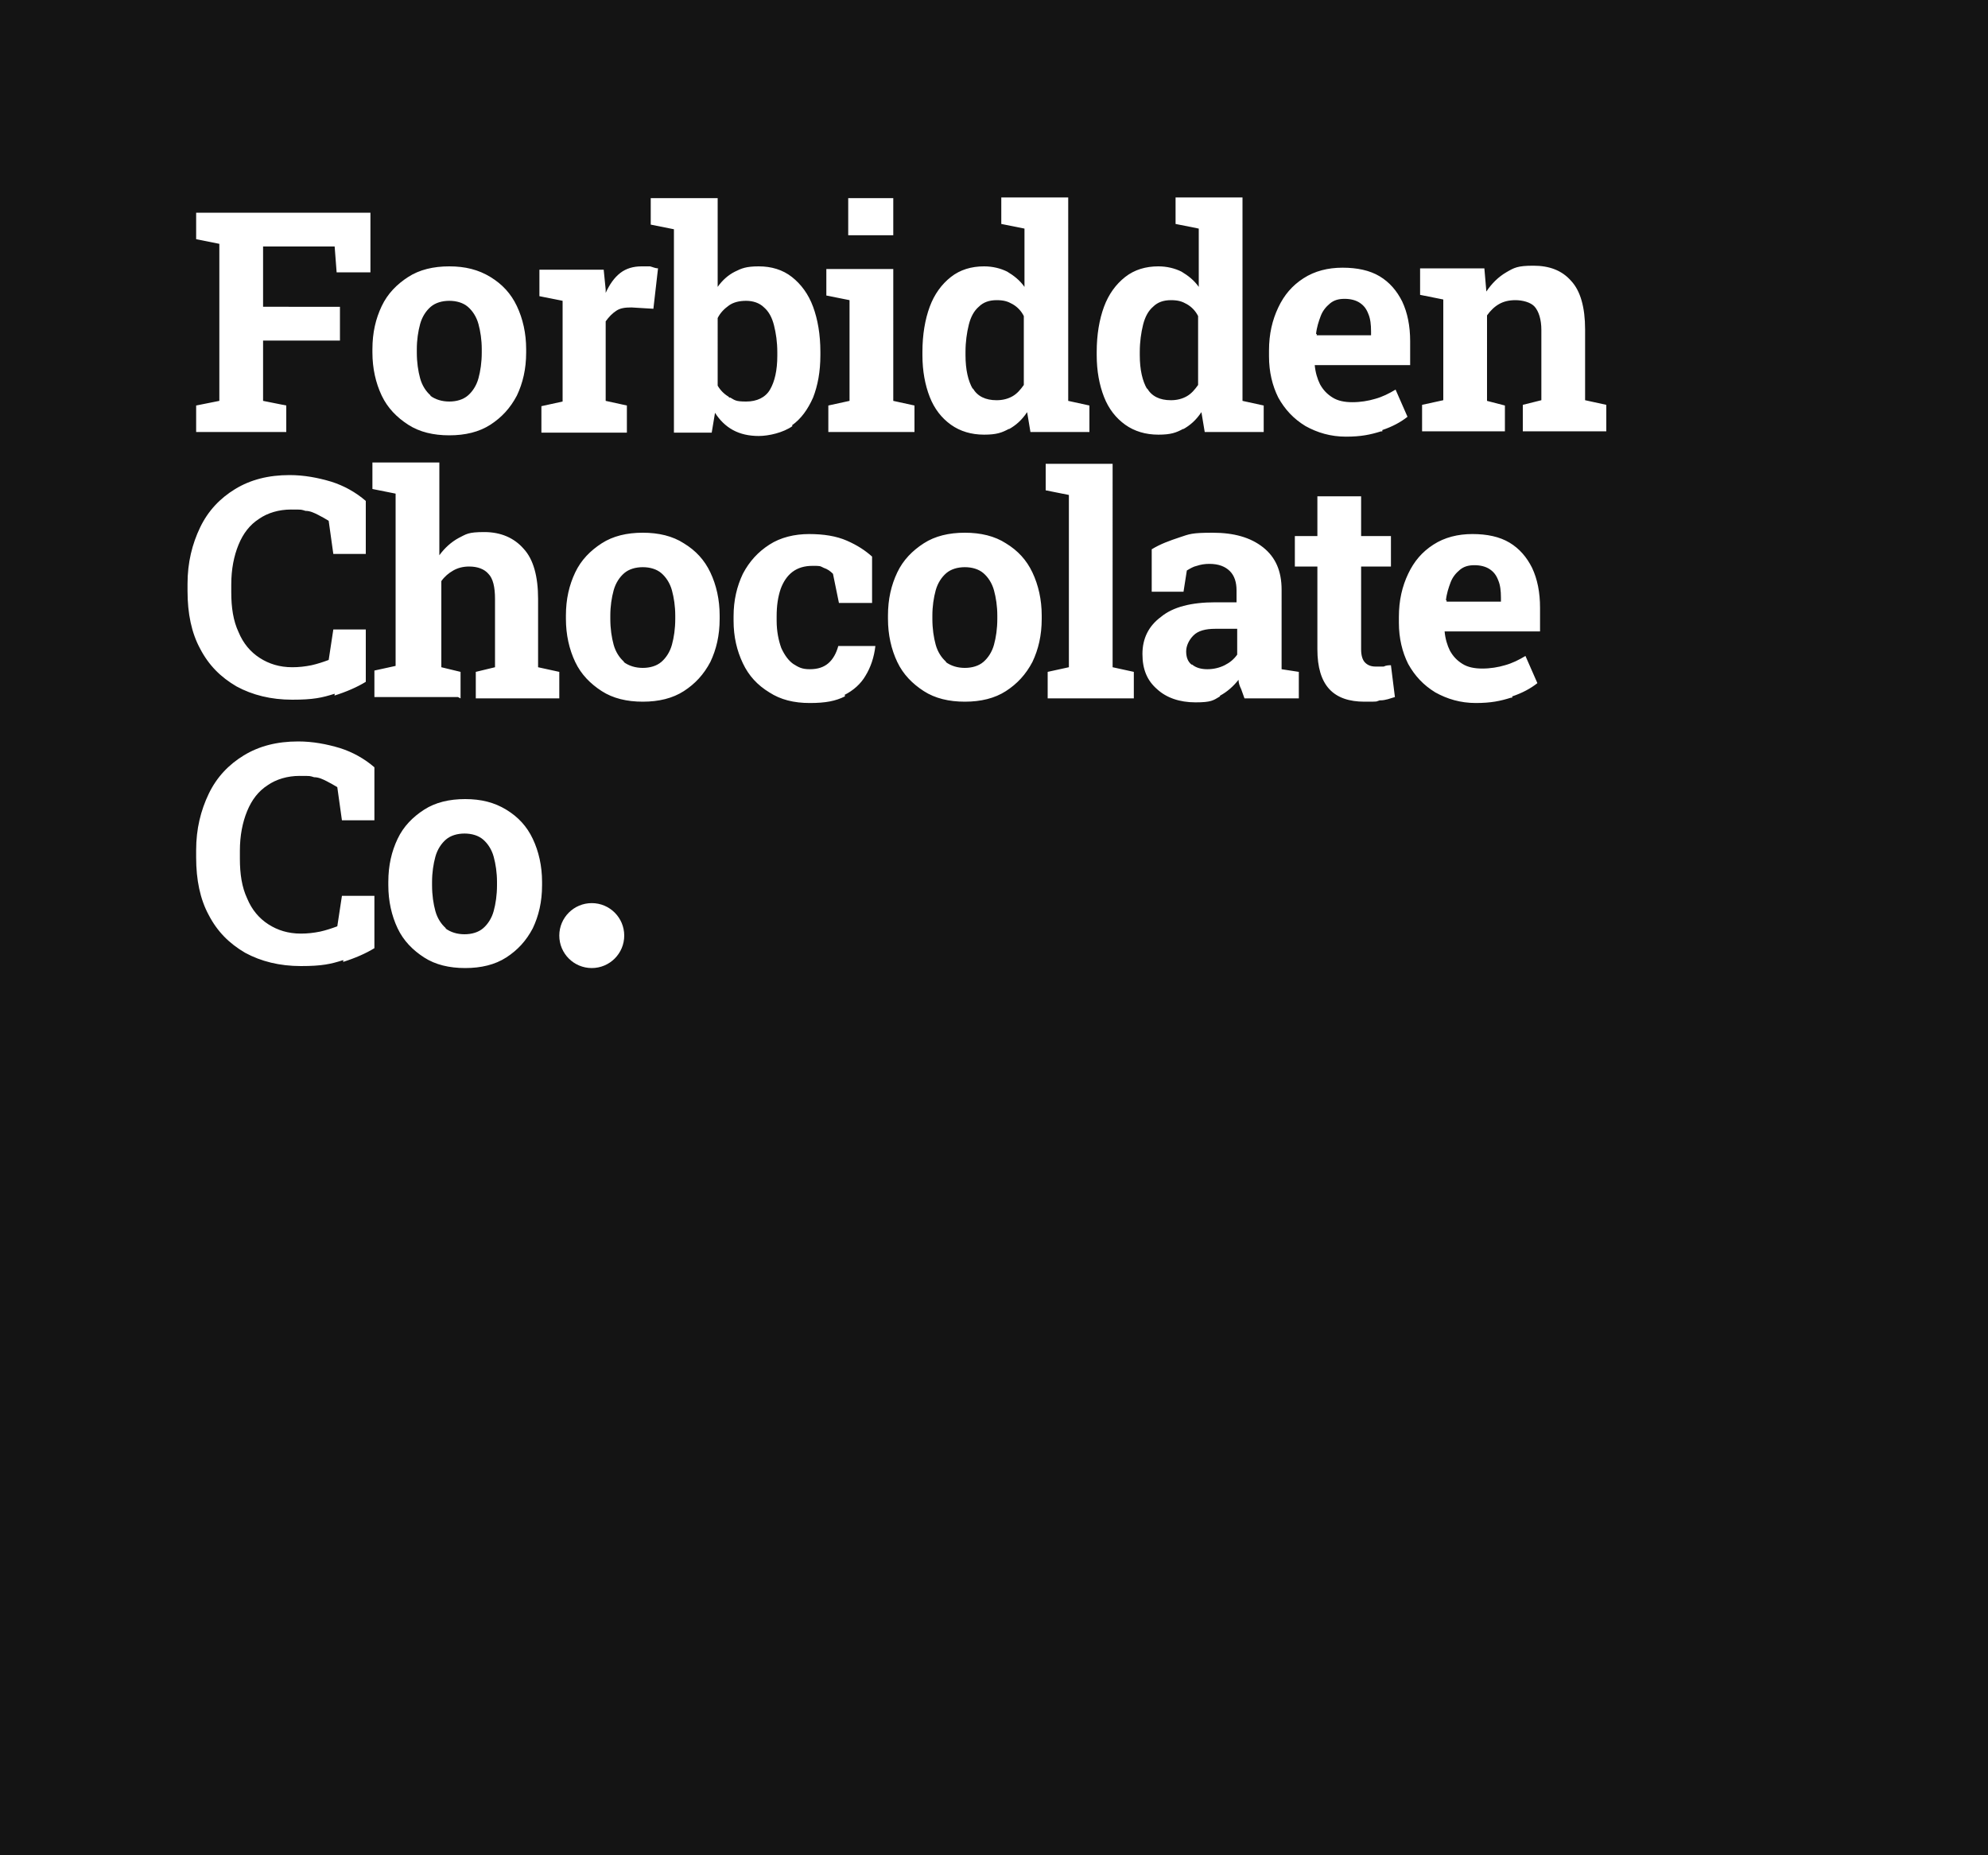 <svg xmlns="http://www.w3.org/2000/svg" id="Layer_1" version="1.1" viewBox="0 0 300 280"><defs><style>.st1{fill:#fff}</style></defs><path d="M0 0h300v280H0z" style="fill:#141414"/><path d="M43.2 65.2v-4l-3.5-.7v-9.1h11.6v-5.1H39.7v-9.1h10.8l.3 3.9h5.1v-9H29.6v4l3.5.7v23.7l-3.5.7v4h13.7-.1ZM74 64.1c1.7-1.1 3-2.5 4-4.4.9-1.9 1.4-4 1.4-6.5v-.5c0-2.4-.5-4.6-1.4-6.5s-2.2-3.3-4-4.4-3.8-1.6-6.2-1.6-4.5.5-6.2 1.6-3.1 2.5-4 4.4-1.4 4-1.4 6.5v.5c0 2.4.5 4.6 1.4 6.5s2.3 3.3 4 4.4c1.7 1.1 3.8 1.6 6.2 1.6s4.5-.5 6.2-1.6Zm-9-4.4c-.7-.6-1.3-1.5-1.6-2.6s-.5-2.4-.5-3.9v-.5c0-1.4.2-2.7.5-3.8s.9-2 1.6-2.6 1.7-.9 2.8-.9 2.1.3 2.8.9c.7.6 1.3 1.5 1.6 2.6.3 1.1.5 2.4.5 3.8v.5c0 1.5-.2 2.8-.5 3.9s-.9 2-1.6 2.6-1.7.9-2.8.9-2.1-.3-2.9-.9Zm29.6 5.5v-4l-3.2-.7v-12c.5-.7 1-1.2 1.6-1.6.6-.4 1.3-.5 2.3-.5l3.3.2.7-6.1c-.4 0-.8-.2-1.2-.3h-1.3c-1.2 0-2.3.3-3.2 1-.9.7-1.6 1.7-2.2 3v-.5l-.3-3h-9.7v4l3.5.7v15.2l-3.2.7v4h13-.1Z" class="st1"/><path d="M119.5 64.2c1.4-1 2.4-2.4 3.2-4.2.7-1.8 1.1-3.9 1.1-6.4v-.5c0-2.6-.4-4.9-1.1-6.8-.7-1.9-1.8-3.4-3.2-4.5-1.4-1.1-3.1-1.6-5-1.6s-2.6.3-3.6.8-1.9 1.3-2.6 2.3V29.9H98.2v4l3.5.7v30.7h5.7l.5-3c.7 1.1 1.6 2 2.7 2.6s2.4.9 3.9.9 3.7-.5 5.1-1.5Zm-9.5-4.3c-.7-.4-1.3-1-1.7-1.7V48c.4-.8 1-1.4 1.7-1.9s1.6-.7 2.6-.7 2 .3 2.7 1c.7.6 1.2 1.5 1.5 2.7s.5 2.5.5 4.1v.5c0 2.2-.4 3.9-1.1 5.1-.7 1.2-2 1.8-3.6 1.8s-1.7-.2-2.4-.6h-.2Zm28 5.3v-4l-3.2-.7V40.6h-10.1v4l3.5.7v15.2l-3.2.7v4h13Zm-3.2-29.7v-5.6H128v5.6h6.8Zm17.4 29.3c1.1-.6 2-1.4 2.8-2.6l.5 3h8.9v-4l-3.2-.7V29.8h-10.1v4l3.5.7v8.8c-.7-1-1.6-1.7-2.6-2.3-1-.5-2.2-.8-3.5-.8-1.9 0-3.6.5-5 1.6s-2.5 2.6-3.2 4.5-1.1 4.2-1.1 6.8v.5c0 2.4.4 4.5 1.1 6.3.7 1.8 1.8 3.2 3.2 4.2 1.4 1 3.1 1.5 5 1.5s2.7-.3 3.8-.9Zm-5.4-6.1c-.7-1.2-1.1-2.9-1.1-5.1v-.5c0-1.5.2-2.9.5-4.1.3-1.2.8-2.1 1.5-2.7.7-.7 1.6-1 2.7-1s1.7.2 2.4.6c.7.4 1.3 1 1.7 1.8v10.4c-.5.7-1 1.3-1.7 1.7s-1.5.6-2.4.6c-1.7 0-2.9-.6-3.6-1.8Zm31.7 6.1c1.1-.6 2-1.4 2.8-2.6l.5 3h8.9v-4l-3.2-.7V29.8h-10.1v4l3.5.7v8.8c-.7-1-1.6-1.7-2.6-2.3-1-.5-2.2-.8-3.5-.8-1.9 0-3.6.5-5 1.6s-2.5 2.6-3.2 4.5-1.1 4.2-1.1 6.8v.5c0 2.4.4 4.5 1.1 6.3.7 1.8 1.8 3.2 3.2 4.2 1.4 1 3.1 1.5 5 1.5s2.7-.3 3.8-.9Zm-5.4-6.1c-.7-1.2-1.1-2.9-1.1-5.1v-.5c0-1.5.2-2.9.5-4.1.3-1.2.8-2.1 1.5-2.7.7-.7 1.6-1 2.7-1s1.7.2 2.4.6c.7.4 1.3 1 1.7 1.8v10.4c-.5.7-1 1.3-1.7 1.7s-1.5.6-2.4.6c-1.7 0-2.9-.6-3.6-1.8Zm35.5 6.2c1.5-.5 2.8-1.2 3.8-2l-1.8-4.1c-1 .6-2 1.1-3.1 1.4-1 .3-2.2.5-3.4.5s-2.2-.2-3-.7-1.4-1.1-1.9-2c-.4-.8-.7-1.8-.8-2.9h14.4v-3.6c0-2.3-.4-4.3-1.2-6-.8-1.6-1.9-2.9-3.4-3.8-1.5-.9-3.4-1.3-5.6-1.3s-4.2.5-5.9 1.6-2.9 2.5-3.8 4.4-1.4 4-1.4 6.5v.9c0 2.3.5 4.4 1.4 6.2 1 1.8 2.3 3.2 4.1 4.3 1.8 1 3.8 1.6 6.1 1.6s3.7-.3 5.3-.8h.2v-.2Zm-10-14.5c.1-1 .4-1.9.7-2.7s.8-1.4 1.4-1.9c.6-.5 1.3-.7 2.2-.7s1.7.2 2.3.6c.6.4 1 .9 1.3 1.7.3.7.4 1.6.4 2.6v.6h-8.2v-.2Zm28.5 14.8v-4l-2.7-.7V47.6c.5-.7 1.1-1.3 1.8-1.7s1.5-.6 2.5-.6 2.3.3 2.9 1c.6.7 1 1.9 1 3.5v10.6l-2.8.7v4h12.6v-4l-3.2-.7V49.7c0-3.3-.7-5.8-2.1-7.3-1.4-1.6-3.3-2.3-5.7-2.3s-2.9.3-4.1 1c-1.2.7-2.2 1.7-3 2.9l-.3-3.5h-9.7v4l3.5.7v15.2l-3.2.7v4h12.5ZM50.4 105c1.9-.6 3.5-1.3 4.8-2.1V95h-4.9l-.7 4.6c-.8.3-1.7.6-2.6.8-1 .2-1.9.3-2.9.3-1.9 0-3.5-.5-4.9-1.4s-2.5-2.2-3.2-3.9c-.8-1.7-1.1-3.7-1.1-6v-1.2c0-2.3.4-4.3 1.1-6 .7-1.7 1.7-3 3.1-3.9 1.3-.9 3-1.4 4.8-1.4s1.5 0 2.2.2c.7 0 1.3.3 1.9.6.6.3 1.1.6 1.6.9l.7 5h4.9v-8c-1.5-1.3-3.3-2.3-5.2-2.9-2-.6-4.1-1-6.3-1-3.2 0-5.9.7-8.2 2.1s-4.1 3.3-5.3 5.8c-1.2 2.5-1.9 5.3-1.9 8.5v1.1c0 3.4.6 6.3 1.9 8.7 1.3 2.5 3.1 4.3 5.5 5.7 2.4 1.3 5.2 2 8.4 2s4.5-.3 6.4-.9v.3Zm19.1.4v-4l-2.9-.7v-13c.5-.7 1.1-1.2 1.8-1.6.7-.4 1.5-.6 2.4-.6 1.3 0 2.3.4 2.9 1.1.7.7 1 2 1 3.8v10.3l-2.9.7v4h12.6v-4l-3.2-.7V90.4c0-3.4-.7-6-2.2-7.6-1.4-1.6-3.4-2.5-5.9-2.5s-2.7.3-3.9.9c-1.1.6-2.1 1.5-2.9 2.6v-14H56.2v4l3.5.7v26l-3.2.7v4h12.6l.4.2Zm33.7-1.1c1.7-1.1 3-2.5 4-4.4.9-1.9 1.4-4 1.4-6.5v-.5c0-2.4-.5-4.6-1.4-6.5s-2.2-3.3-4-4.4c-1.7-1.1-3.8-1.6-6.2-1.6s-4.5.5-6.2 1.6-3.1 2.5-4 4.4-1.4 4-1.4 6.5v.5c0 2.4.5 4.6 1.4 6.5s2.3 3.3 4 4.4 3.8 1.6 6.2 1.6 4.5-.5 6.2-1.6Zm-9-4.4c-.7-.6-1.3-1.5-1.6-2.6-.3-1.1-.5-2.4-.5-3.9v-.5c0-1.4.2-2.7.5-3.8.3-1.1.9-2 1.6-2.6s1.7-.9 2.8-.9 2.1.3 2.8.9c.7.6 1.3 1.5 1.6 2.6.3 1.1.5 2.4.5 3.8v.5c0 1.5-.2 2.8-.5 3.9s-.9 2-1.6 2.6-1.7.9-2.8.9-2.1-.3-2.9-.9Zm33.2 5c1.4-.7 2.5-1.7 3.2-2.9.8-1.3 1.3-2.8 1.5-4.5h-5.6c-.3 1.1-.8 2-1.5 2.6s-1.6.9-2.8.9-1.7-.3-2.5-.8c-.7-.5-1.3-1.3-1.8-2.4-.4-1.1-.7-2.5-.7-4.1V93c0-1.6.2-2.9.6-4.1.4-1.1 1-2 1.8-2.6s1.8-.9 3-.9 1.1 0 1.7.3c.6.2 1 .5 1.4.9l.9 4.4h5v-7c-1-.9-2.2-1.7-3.8-2.4-1.6-.7-3.5-1-5.7-1s-4.3.5-6 1.6-3 2.5-4 4.4c-.9 1.9-1.4 4-1.4 6.4v.7c0 2.4.5 4.5 1.4 6.4s2.2 3.3 4 4.4c1.7 1.1 3.7 1.6 6.1 1.6s3.9-.3 5.3-1v-.2h-.1Zm24.4-.6c1.7-1.1 3-2.5 4-4.4.9-1.9 1.4-4 1.4-6.5v-.5c0-2.4-.5-4.6-1.4-6.5s-2.2-3.3-4-4.4c-1.7-1.1-3.8-1.6-6.2-1.6s-4.5.5-6.2 1.6-3.1 2.5-4 4.4-1.4 4-1.4 6.5v.5c0 2.4.5 4.6 1.4 6.5s2.3 3.3 4 4.4 3.8 1.6 6.2 1.6 4.5-.5 6.2-1.6Zm-9-4.4c-.7-.6-1.3-1.5-1.6-2.6s-.5-2.4-.5-3.9v-.5c0-1.4.2-2.7.5-3.8s.9-2 1.6-2.6c.7-.6 1.7-.9 2.8-.9s2.1.3 2.8.9 1.3 1.5 1.6 2.6.5 2.4.5 3.8v.5c0 1.5-.2 2.8-.5 3.9s-.9 2-1.6 2.6c-.7.6-1.7.9-2.8.9s-2.1-.3-2.9-.9Zm28.3 5.5v-4l-3.2-.7V70h-10.1v4l3.5.7v26l-3.2.7v4h13Zm13-.4c1.1-.6 2-1.4 2.8-2.4 0 .5.2 1 .4 1.4.2.5.3.9.5 1.4h8.2v-4l-2.6-.4V89c0-2.8-.9-4.9-2.8-6.4s-4.4-2.2-7.6-2.2-3.5.2-5 .7-2.9 1-4.2 1.8v6.4h4.8l.5-3.2c.5-.3 1-.6 1.5-.7.6-.2 1.2-.3 1.9-.3 1.4 0 2.4.4 3.1 1.1.7.7 1 1.7 1 2.9v1.8h-3.2c-3.6 0-6.4.7-8.2 2.2-1.9 1.4-2.8 3.3-2.8 5.6s.7 4 2.2 5.3c1.4 1.3 3.4 2 5.8 2s2.7-.3 3.7-.9Zm-4.3-4.7c-.6-.5-.8-1.2-.8-2s.4-1.7 1.1-2.4c.7-.7 1.8-1 3.3-1h3.3v3.9c-.5.7-1.1 1.2-1.9 1.6-.8.4-1.7.6-2.6.6s-1.7-.2-2.3-.7h-.1Zm28.5 5.4c.8 0 1.5-.3 2.2-.5l-.6-4.8c-.3 0-.7 0-1.1.2h-1.2c-.7 0-1.2-.2-1.6-.6-.4-.4-.6-1.1-.6-2V85.5h4.5v-4.6h-4.5v-6h-6.6v6h-3.4v4.6h3.4V98c0 2.7.6 4.7 1.8 6s3 1.9 5.3 1.9 1.6 0 2.3-.2h.1Zm19.9-.6c1.5-.5 2.8-1.2 3.8-2l-1.8-4.1c-1 .6-2 1.1-3.1 1.4-1 .3-2.2.5-3.4.5s-2.2-.2-3-.7-1.4-1.1-1.9-2c-.4-.8-.7-1.8-.8-2.9h14.4v-3.6c0-2.3-.4-4.3-1.2-6-.8-1.6-1.9-2.9-3.4-3.8s-3.4-1.3-5.6-1.3-4.2.5-5.9 1.6-2.9 2.5-3.8 4.4c-.9 1.9-1.4 4-1.4 6.5v.9c0 2.3.5 4.4 1.4 6.2 1 1.8 2.3 3.2 4.1 4.3 1.8 1 3.8 1.6 6.1 1.6s3.7-.3 5.3-.8h.2v-.2Zm-10-14.5c.1-1 .4-1.9.7-2.7.3-.8.8-1.4 1.4-1.9.6-.5 1.3-.7 2.2-.7s1.7.2 2.3.6 1 .9 1.3 1.7c.3.7.4 1.6.4 2.6v.6h-8.2v-.2ZM51.7 145.2c1.9-.6 3.5-1.3 4.8-2.1v-7.9h-4.9l-.7 4.6c-.8.3-1.7.6-2.6.8-1 .2-1.9.3-2.9.3-1.9 0-3.5-.5-4.9-1.4s-2.5-2.2-3.2-3.9c-.8-1.7-1.1-3.7-1.1-6v-1.2c0-2.3.4-4.3 1.1-6 .7-1.7 1.7-3 3.1-3.9 1.3-.9 3-1.4 4.8-1.4s1.5 0 2.2.2c.7 0 1.3.3 1.9.6.6.3 1.1.6 1.6.9l.7 5h4.9v-8c-1.5-1.3-3.3-2.3-5.2-2.9-2-.6-4.1-1-6.3-1-3.2 0-5.9.7-8.2 2.1s-4.1 3.3-5.3 5.8-1.9 5.3-1.9 8.5v1.1c0 3.4.6 6.3 1.9 8.7 1.3 2.5 3.1 4.3 5.5 5.7 2.4 1.3 5.2 2 8.4 2s4.5-.3 6.4-.9v.3Zm24.7-.7c1.7-1.1 3-2.5 4-4.4.9-1.9 1.4-4 1.4-6.5v-.5c0-2.4-.5-4.6-1.4-6.5-.9-1.9-2.2-3.3-4-4.4s-3.8-1.6-6.2-1.6-4.5.5-6.2 1.6c-1.7 1.1-3.1 2.5-4 4.4-.9 1.9-1.4 4-1.4 6.5v.5c0 2.4.5 4.6 1.4 6.5s2.3 3.3 4 4.4c1.7 1.1 3.8 1.6 6.2 1.6s4.5-.5 6.2-1.6Zm-9.1-4.4c-.7-.6-1.3-1.5-1.6-2.6-.3-1.1-.5-2.4-.5-3.9v-.5c0-1.4.2-2.7.5-3.8s.9-2 1.6-2.6 1.7-.9 2.8-.9 2.1.3 2.8.9c.7.6 1.3 1.5 1.6 2.6.3 1.1.5 2.4.5 3.8v.5c0 1.5-.2 2.8-.5 3.9s-.9 2-1.6 2.6-1.7.9-2.8.9-2.1-.3-2.9-.9Z" class="st1"/><circle cx="89.3" cy="141.2" r="4.9" class="st1"/></svg>